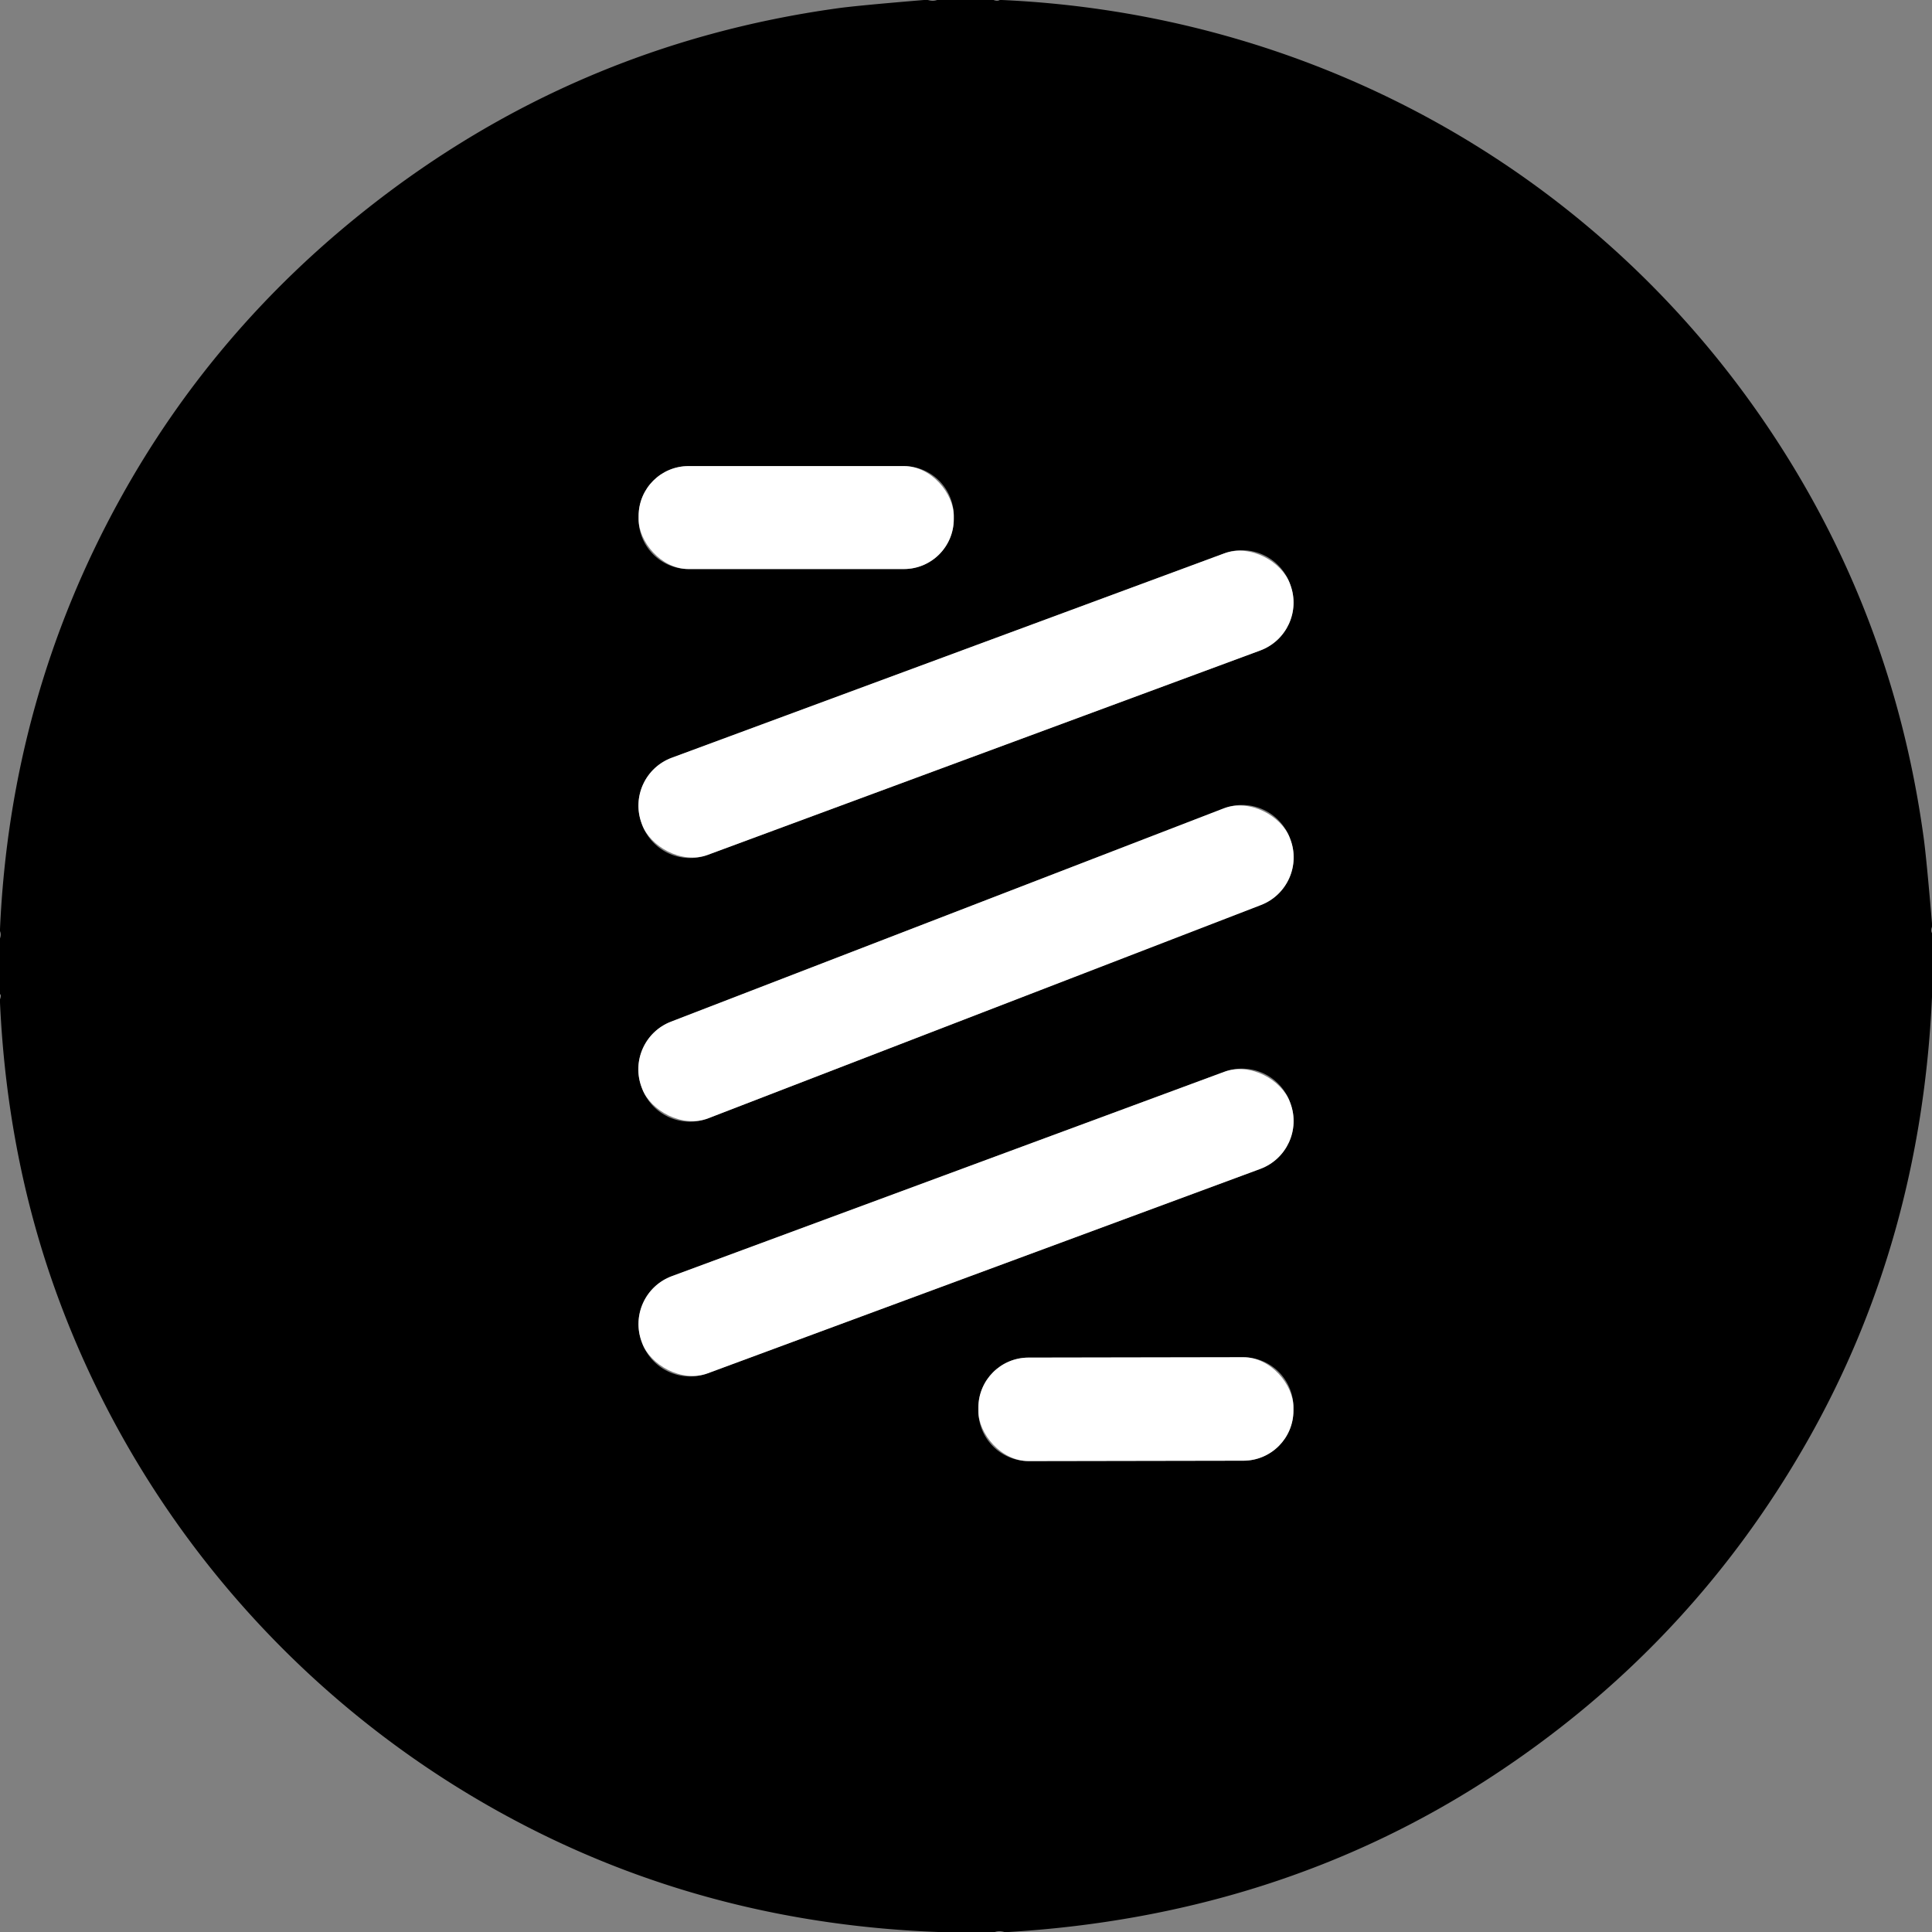 <svg xmlns="http://www.w3.org/2000/svg" viewBox="0 0 384 384"><rect x="0" y="0" width="384" height="384" fill="#808080" stroke="none"/><path d="M184.43 0q.97.31 1.83 0h11.22q.75.3 1.23 0h.41c60.05 2.7 115.03 32.15 149.7 81.17q27.13 38.37 33.54 85.45.55 4.04 1.64 16.89v.7q-.3.78 0 1.25v12.7q-2.19 48.64-24.89 88.47-23.37 40.99-63.12 66.81-42.04 27.31-95.49 30.56h-.89q-.99-.31-1.87 0H186.5q-44-1.64-81.51-20.81C62 341.22 28.67 303.93 11.76 258.48Q1.45 230.76 0 199.29v-.66q.33-.87 0-1.04v-11.08q.29-.79 0-1.43v-.44q2.06-45.99 23.89-85.5Q42.42 65.58 73.1 41.38q41.24-32.53 93.49-39.75 3.73-.52 17.05-1.63zm5.14 102.56a9.92 9.92 0 0 0-9.92-9.92h-42.8a9.92 9.92 0 0 0-9.92 9.92v.62a9.92 9.92 0 0 0 9.92 9.92h42.8a9.92 9.92 0 0 0 9.92-9.92zm66.805 13.428a10.15 10.15 0 0 0-13.04-5.998l-109.809 40.619a10.15 10.15 0 0 0-5.998 13.04l.097.263a10.15 10.15 0 0 0 13.04 5.999l109.809-40.62a10.15 10.15 0 0 0 5.998-13.04zm-.033 50.504a10.15 10.15 0 0 0-13.123-5.815l-109.846 42.386a10.15 10.15 0 0 0-5.816 13.123l.1.262a10.15 10.15 0 0 0 13.124 5.815l109.846-42.386a10.15 10.15 0 0 0 5.816-13.123zm.043 52.536a10.15 10.15 0 0 0-13.04-5.998l-109.809 40.619a10.15 10.15 0 0 0-5.998 13.04l.097.263a10.15 10.15 0 0 0 13.04 5.998l109.809-40.619a10.15 10.15 0 0 0 5.998-13.04zm.694 60.677a9.96 9.96 0 0 0-9.977-9.942l-42.7.074a9.96 9.96 0 0 0-9.942 9.978v.64a9.96 9.96 0 0 0 9.978 9.942l42.7-.074a9.96 9.96 0 0 0 9.942-9.978z"/><rect width="62.64" height="20.46" x="126.93" y="92.64" fill="#fff" rx="9.92"/><rect width="137.38" height="20.58" x="-68.69" y="-10.29" fill="#fff" rx="10.15" transform="rotate(-20.3 486.861 -466.255)"/><rect width="138.04" height="20.58" x="-69.02" y="-10.29" fill="#fff" rx="10.15" transform="rotate(-21.1 610.036 -419.724)"/><rect width="137.38" height="20.58" x="-68.69" y="-10.29" fill="#fff" rx="10.15" transform="rotate(-20.3 774.643 -414.763)"/><rect width="62.62" height="20.56" x="-31.31" y="-10.28" fill="#fff" rx="9.96" transform="rotate(-.1 160586.864 -129216.609)"/></svg>
